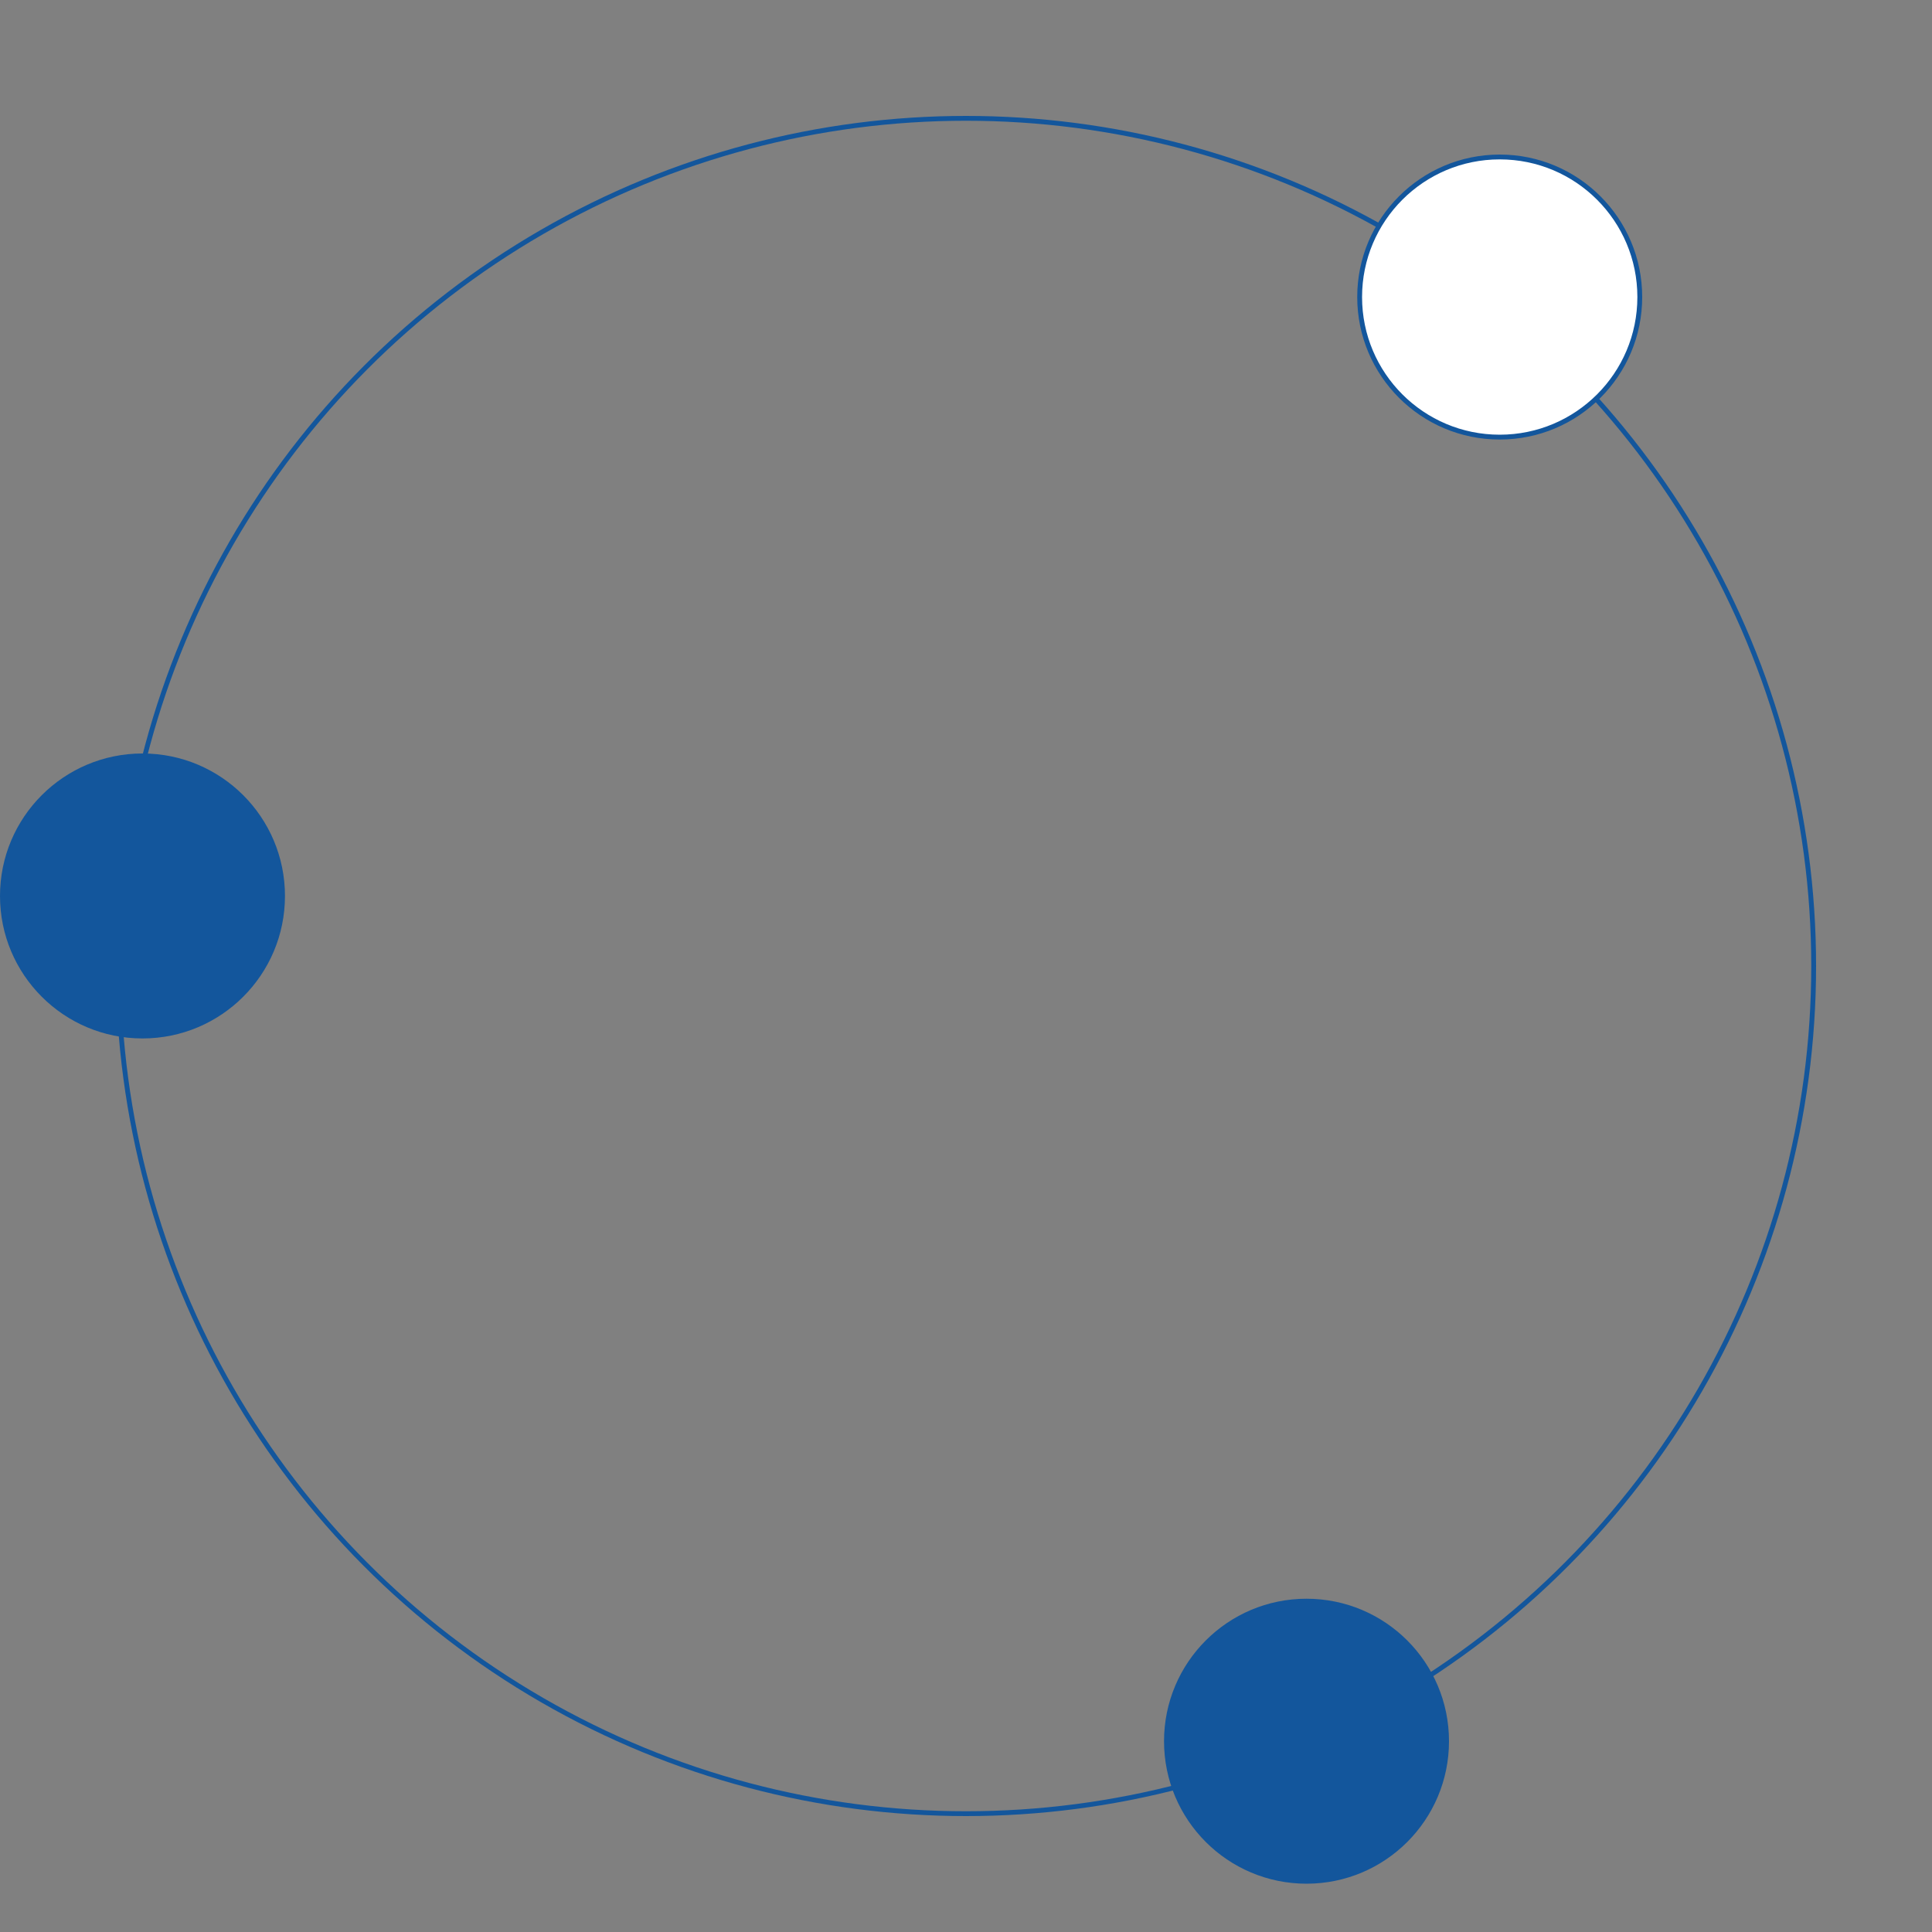 <?xml version="1.0" encoding="UTF-8"?> <svg xmlns="http://www.w3.org/2000/svg" width="400" height="400" viewBox="0 0 400 400" fill="none"><rect x="0" y="0" width="400" height="400" fill="#808080" stroke="none"/> <circle cx="200" cy="200" r="175.5" stroke="#13569C"></circle> <circle cx="310.5" cy="61.5" r="29" fill="white" stroke="#13569C"></circle> <circle cx="270.5" cy="360.5" r="29.5" fill="#13569C"></circle> <circle cx="29.5" cy="185.5" r="29.5" fill="#13569C"></circle> </svg> 